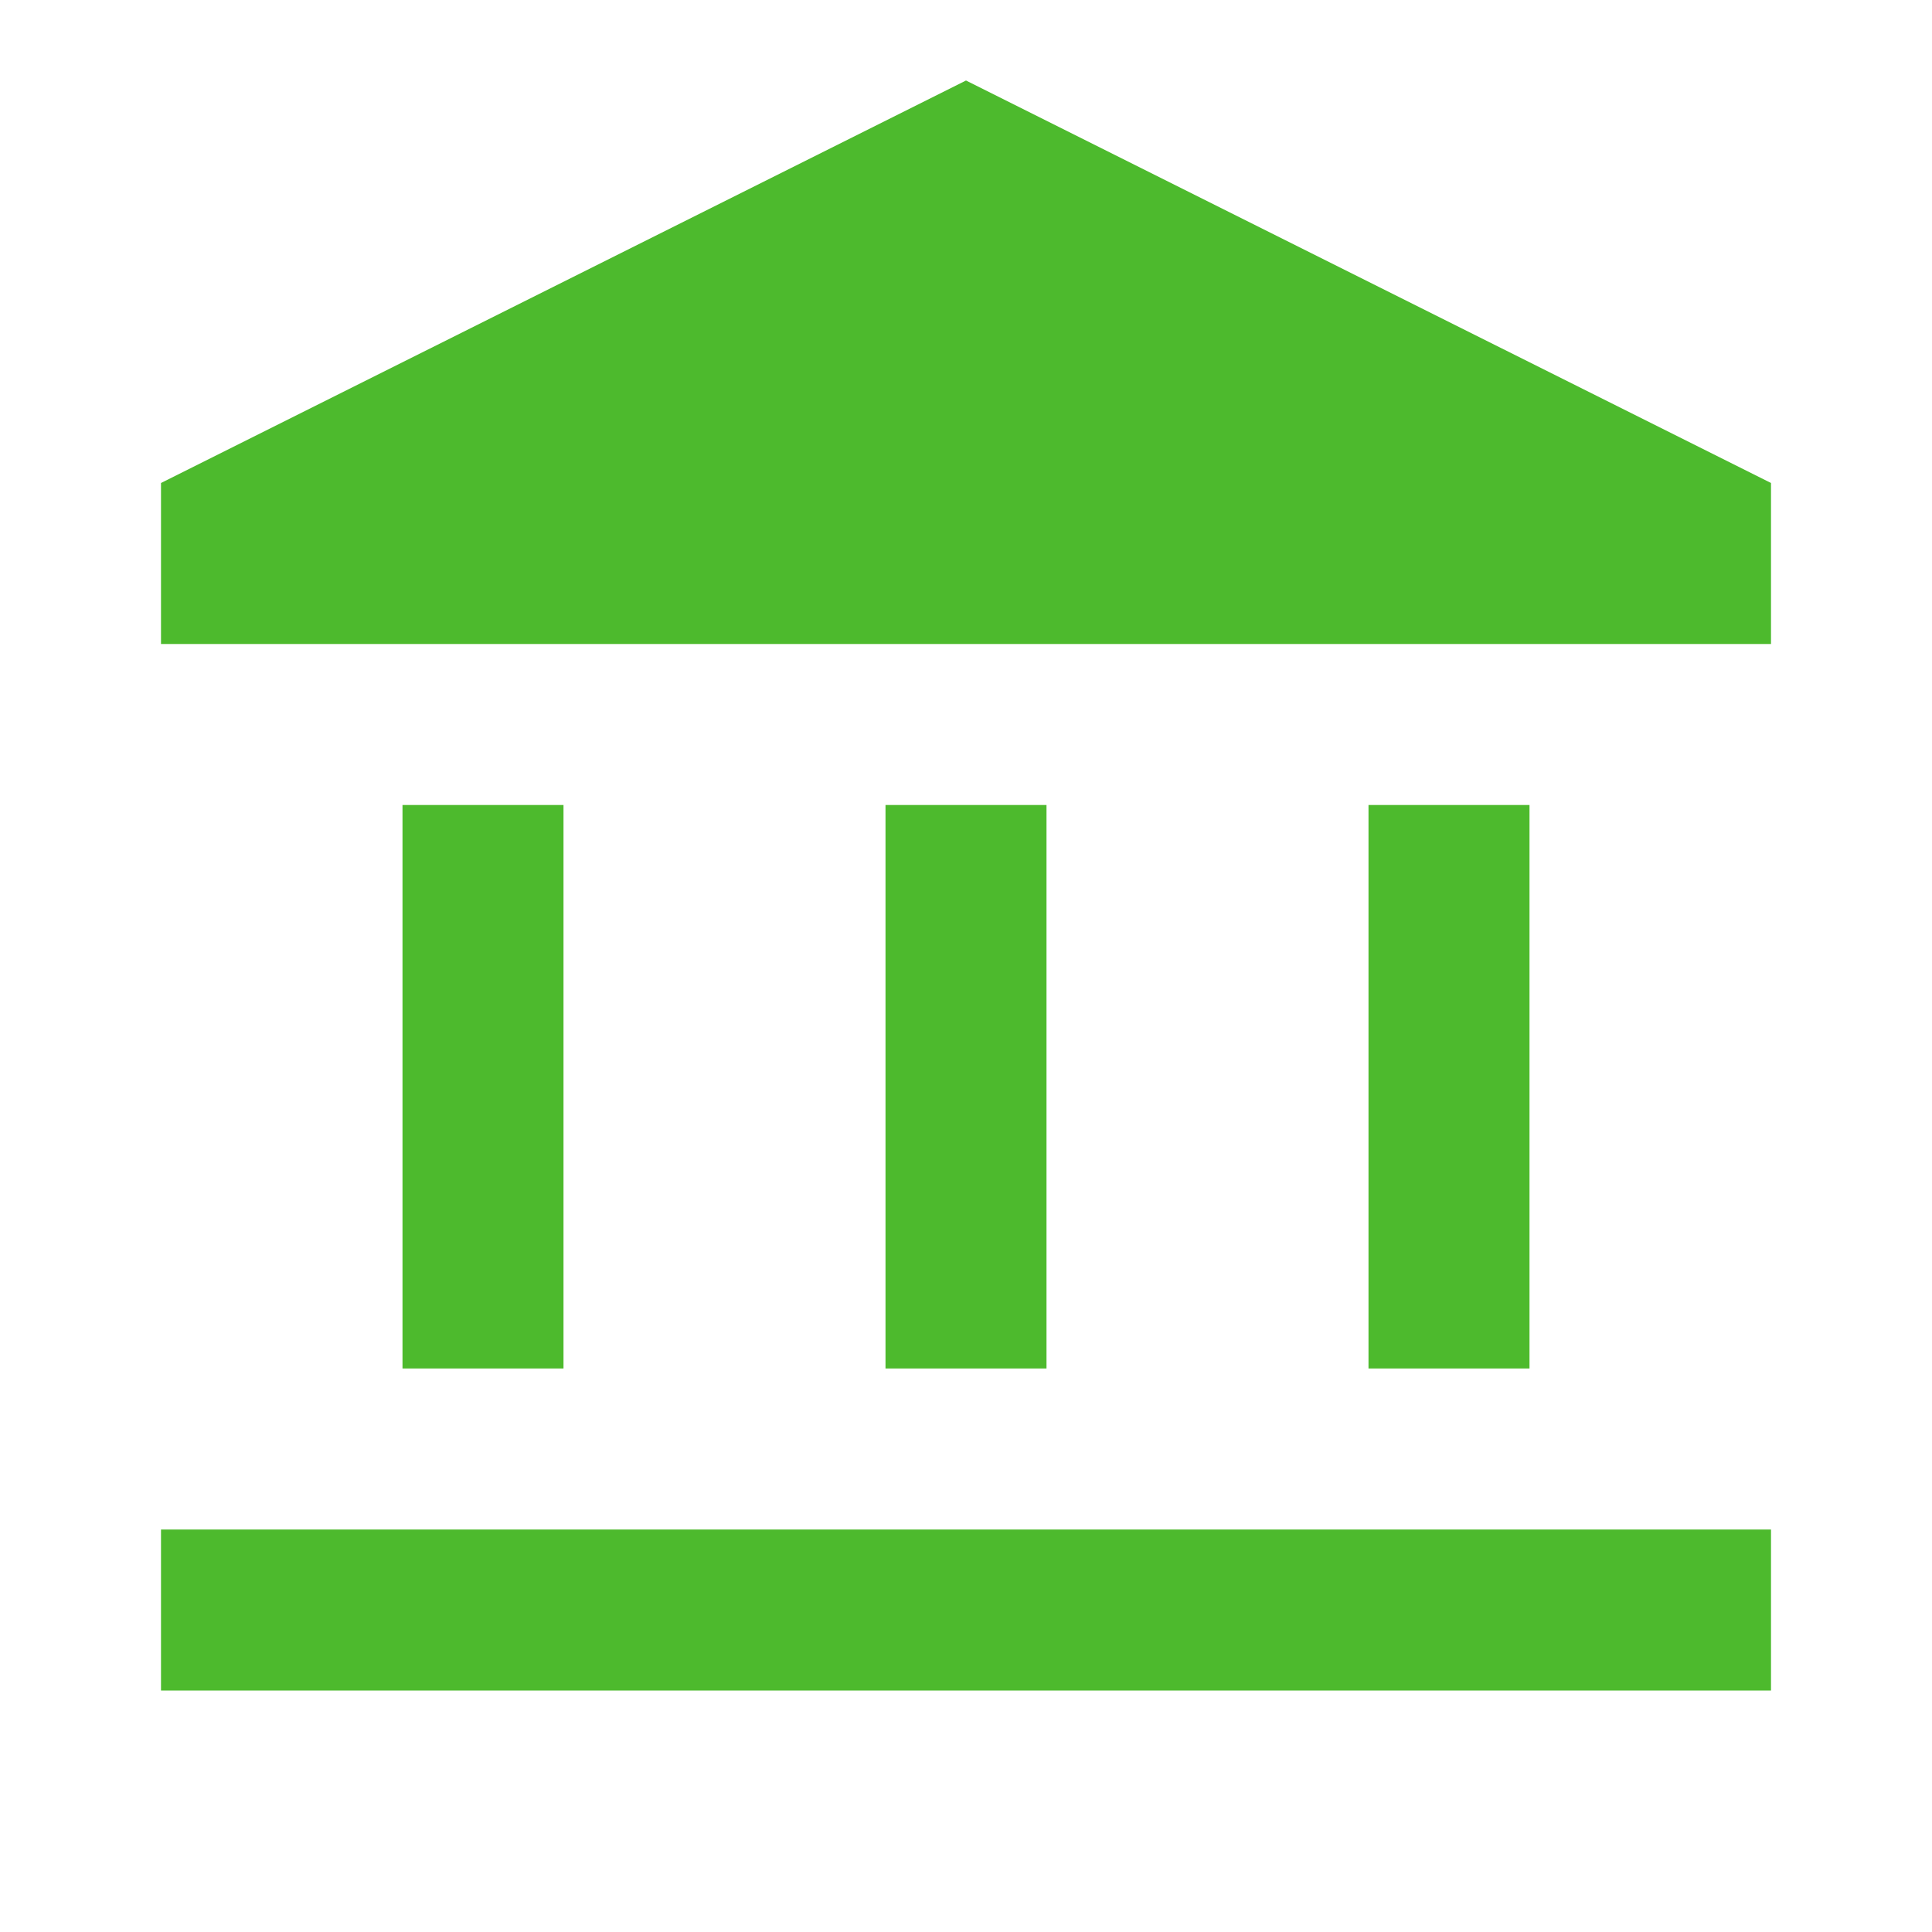<svg width="60" height="60" viewBox="0 0 60 60" fill="none" xmlns="http://www.w3.org/2000/svg">
<mask id="mask0_918_61631" style="mask-type:alpha" maskUnits="userSpaceOnUse" x="0" y="0" width="60" height="60">
<rect width="60" height="60" fill="#D9D9D9"/>
</mask>
<g mask="url(#mask0_918_61631)">
<path d="M12.5 42.5V25H17.5V42.5H12.5ZM27.5 42.5V25H32.5V42.5H27.5ZM5 52.5V47.5H55V52.5H5ZM42.5 42.5V25H47.5V42.5H42.5ZM5 20V15L30 2.5L55 15V20H5Z" fill="#4DBA2D"/>
</g>
</svg>
